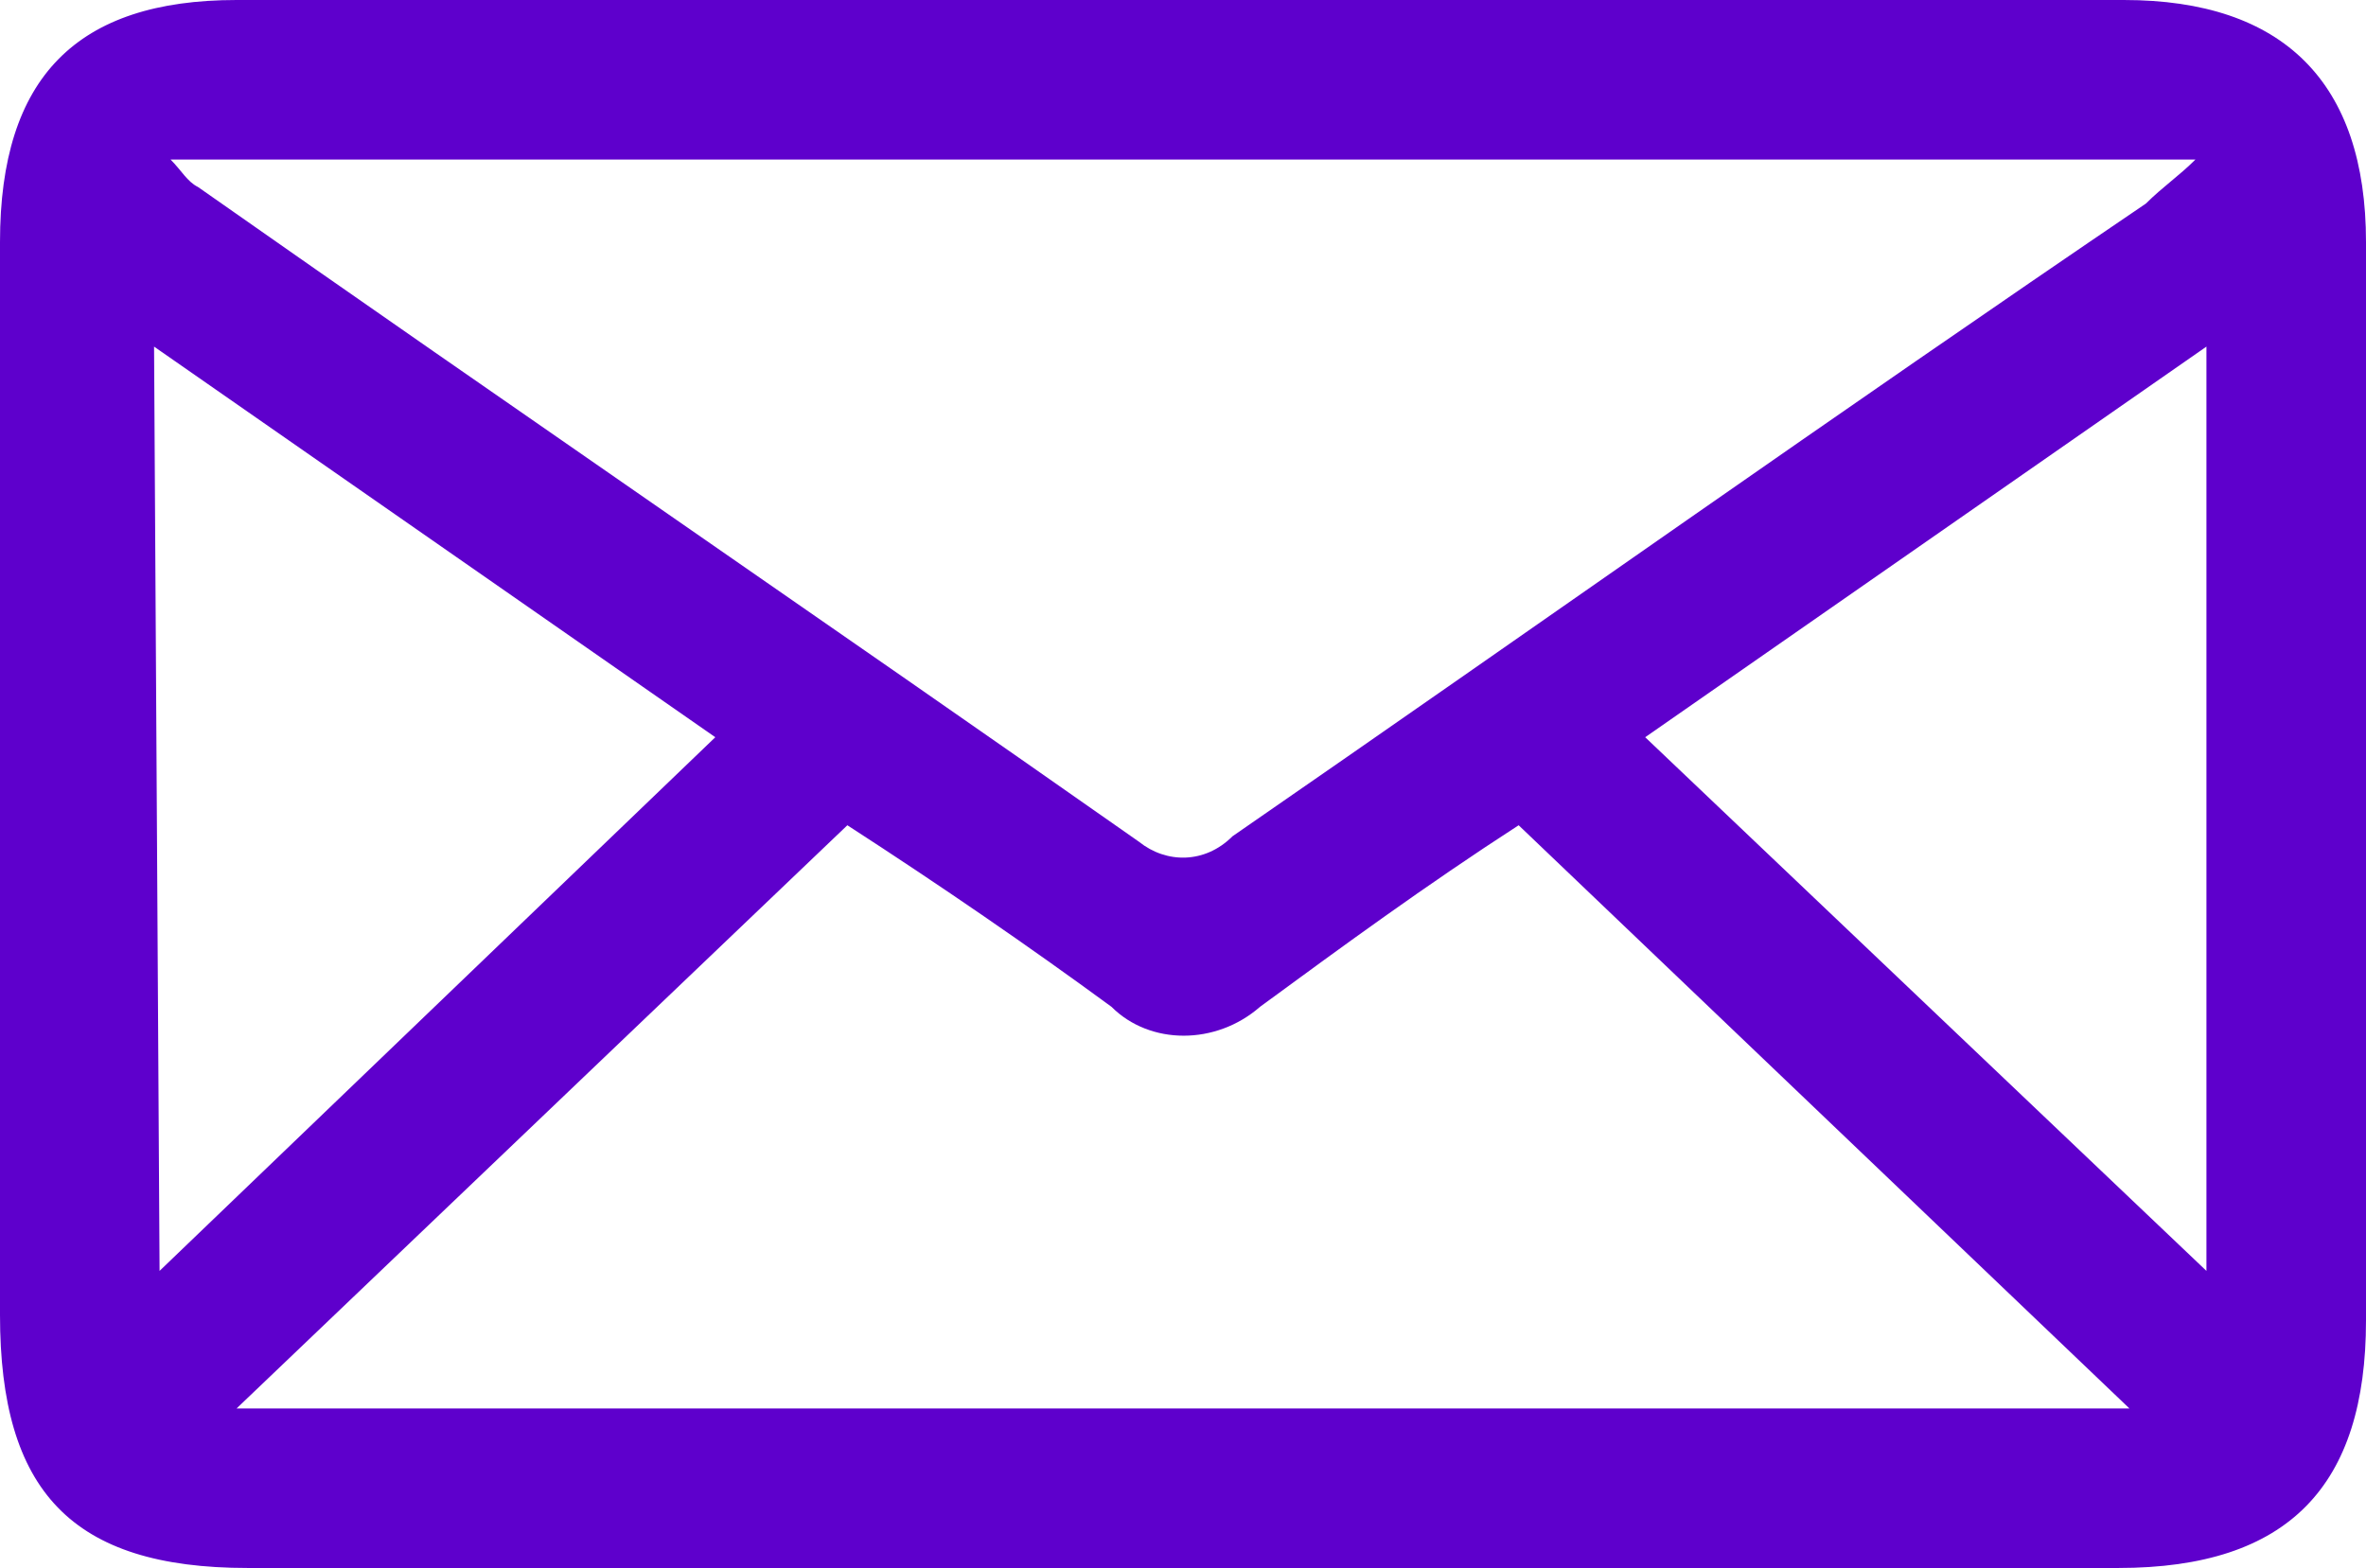 <?xml version="1.0" encoding="utf-8"?>
<!-- Generator: Adobe Illustrator 21.0.0, SVG Export Plug-In . SVG Version: 6.00 Build 0)  -->
<svg version="1.1" id="Capa_1" xmlns="http://www.w3.org/2000/svg" xmlns:xlink="http://www.w3.org/1999/xlink" x="0px" y="0px"
	 viewBox="0 0 43 28.5" style="enable-background:new 0 0 43 28.5;" xml:space="preserve">
<style type="text/css">
	.st0{fill:#5E00CC;}
</style>
<title>men</title>
<g id="Capa_2">
	<g>
		<g id="Capa_1-2_8_">
			<path class="st0" d="M21.5,28.5h-17c-3.2,0-4.5-1.4-4.5-4.6c0-6.5,0-13,0-19.5C0,1.4,1.4,0,4.3,0h34.3C41.5,0,43,1.5,43,4.4
				c0,6.5,0,13,0,19.6c0,3-1.4,4.5-4.5,4.5C32.9,28.5,27.2,28.5,21.5,28.5z M3.1,2.9c0.2,0.2,0.3,0.4,0.5,0.5
				c5.7,4,11.4,7.9,17.1,11.9c0.5,0.4,1.2,0.4,1.7-0.1c5.5-3.8,11-7.7,16.6-11.5c0.3-0.3,0.6-0.5,0.9-0.8L3.1,2.9z M27.6,15
				c-1.7,1.1-3.2,2.2-4.7,3.3c-0.8,0.7-2,0.7-2.7,0c-1.5-1.1-3.1-2.2-4.8-3.3L4.3,25.6h34.4L27.6,15z M40.1,23.1V6.3l-10.2,7.1
				L40.1,23.1z M2.9,23.1L13,13.4L2.8,6.3L2.9,23.1z"/>
		</g>
	</g>
</g>
</svg>
